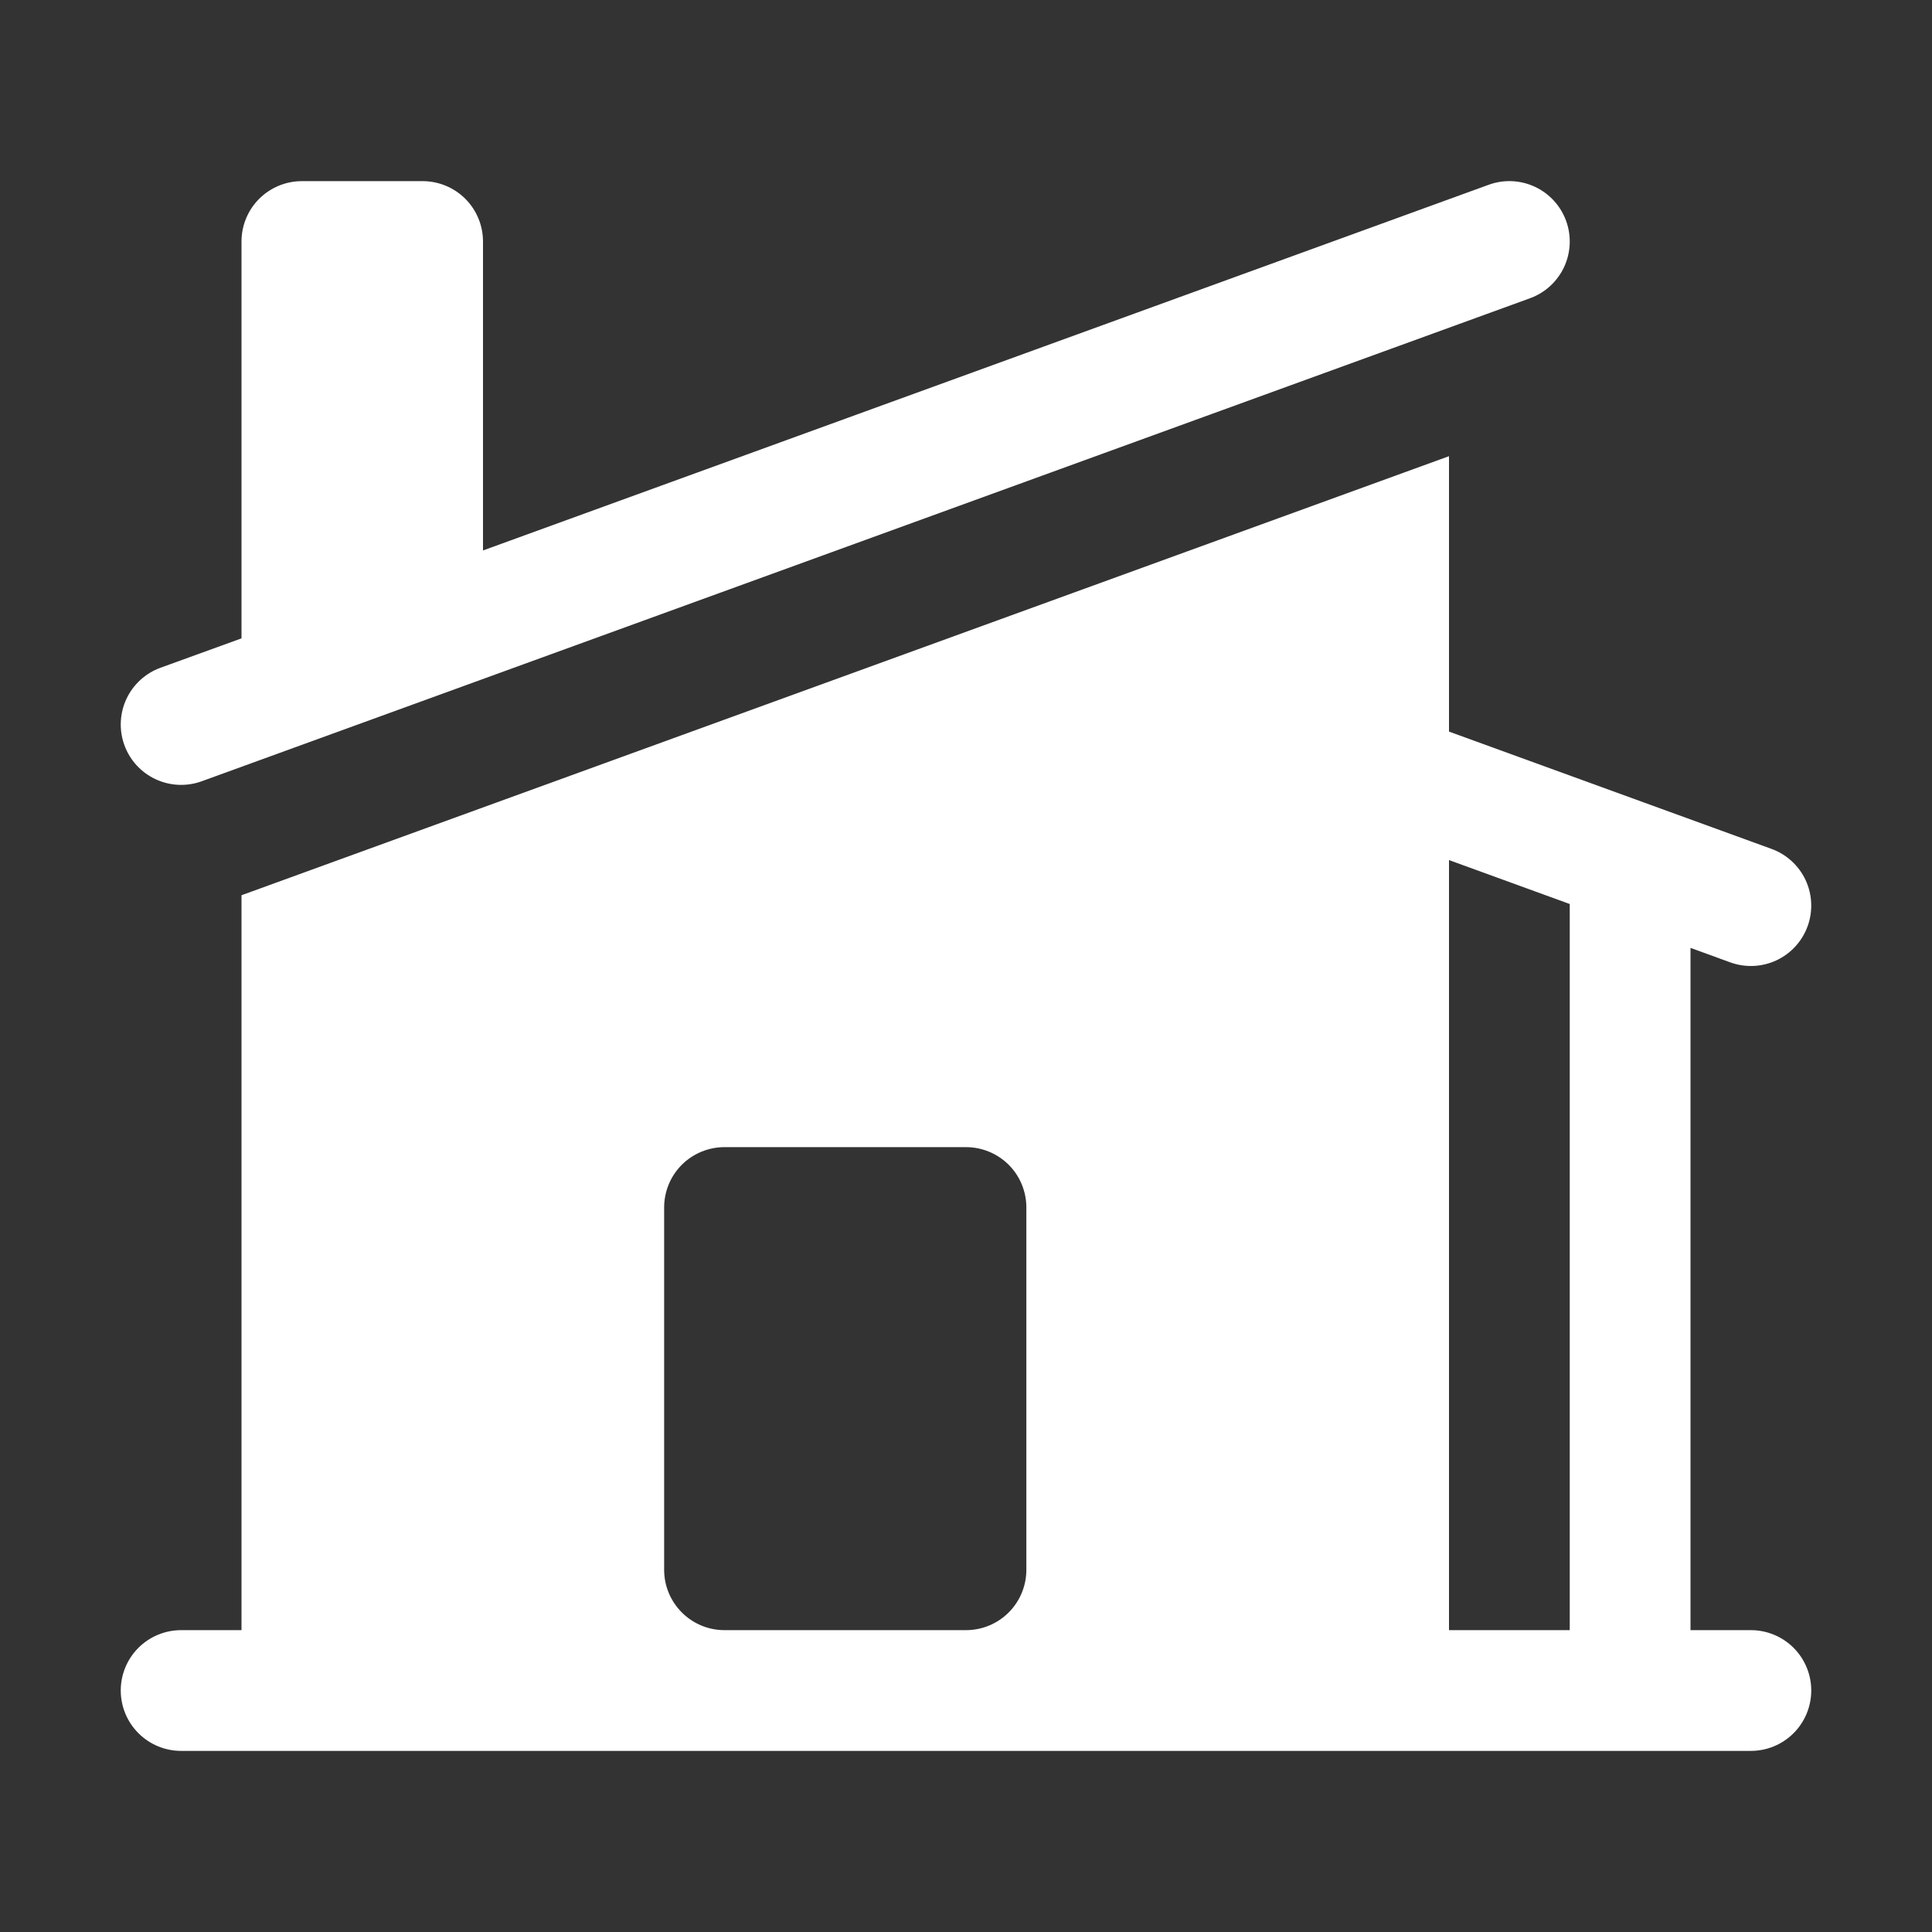<svg xmlns="http://www.w3.org/2000/svg" width="58" height="58" viewBox="0 0 58 58" fill="none"><rect x="0" y="0" width="58" height="58" fill="#333333" stroke="none"/><path d="M45.931 8.954C46.383 8.79 46.751 8.453 46.955 8.017C47.158 7.582 47.18 7.083 47.016 6.631C46.852 6.18 46.515 5.811 46.08 5.608C45.644 5.404 45.146 5.382 44.694 5.546L14.5 16.525V7.25C14.5 6.769 14.309 6.308 13.969 5.968C13.629 5.629 13.168 5.438 12.688 5.438H9.062C8.582 5.438 8.121 5.629 7.781 5.968C7.441 6.308 7.25 6.769 7.25 7.25V19.164L4.819 20.046C4.367 20.21 3.999 20.547 3.795 20.983C3.592 21.418 3.57 21.917 3.734 22.369C3.898 22.821 4.235 23.189 4.67 23.392C5.106 23.596 5.604 23.618 6.056 23.454L45.931 8.954Z" fill="white"></path><path fill-rule="evenodd" clip-rule="evenodd" d="M7.296 26.859L43.5 13.695V21.963L53.181 25.484C53.633 25.648 54.001 25.985 54.205 26.42C54.408 26.856 54.43 27.354 54.266 27.806C54.102 28.258 53.765 28.626 53.33 28.83C52.894 29.033 52.396 29.055 51.944 28.891L50.75 28.456V48.938H52.562C53.043 48.938 53.504 49.129 53.844 49.468C54.184 49.808 54.375 50.269 54.375 50.75C54.375 51.231 54.184 51.692 53.844 52.032C53.504 52.372 53.043 52.563 52.562 52.563H5.438C4.957 52.563 4.496 52.372 4.156 52.032C3.816 51.692 3.625 51.231 3.625 50.75C3.625 50.269 3.816 49.808 4.156 49.468C4.496 49.129 4.957 48.938 5.438 48.938H7.25V26.876L7.296 26.859ZM43.5 48.938V25.82L47.125 27.139V48.938H43.5ZM21.75 34.438C21.269 34.438 20.808 34.629 20.468 34.968C20.128 35.308 19.938 35.769 19.938 36.25V47.125C19.938 48.126 20.75 48.938 21.75 48.938H29C29.481 48.938 29.942 48.747 30.282 48.407C30.622 48.067 30.812 47.606 30.812 47.125V36.25C30.812 35.769 30.622 35.308 30.282 34.968C29.942 34.629 29.481 34.438 29 34.438H21.75Z" fill="white"></path></svg>